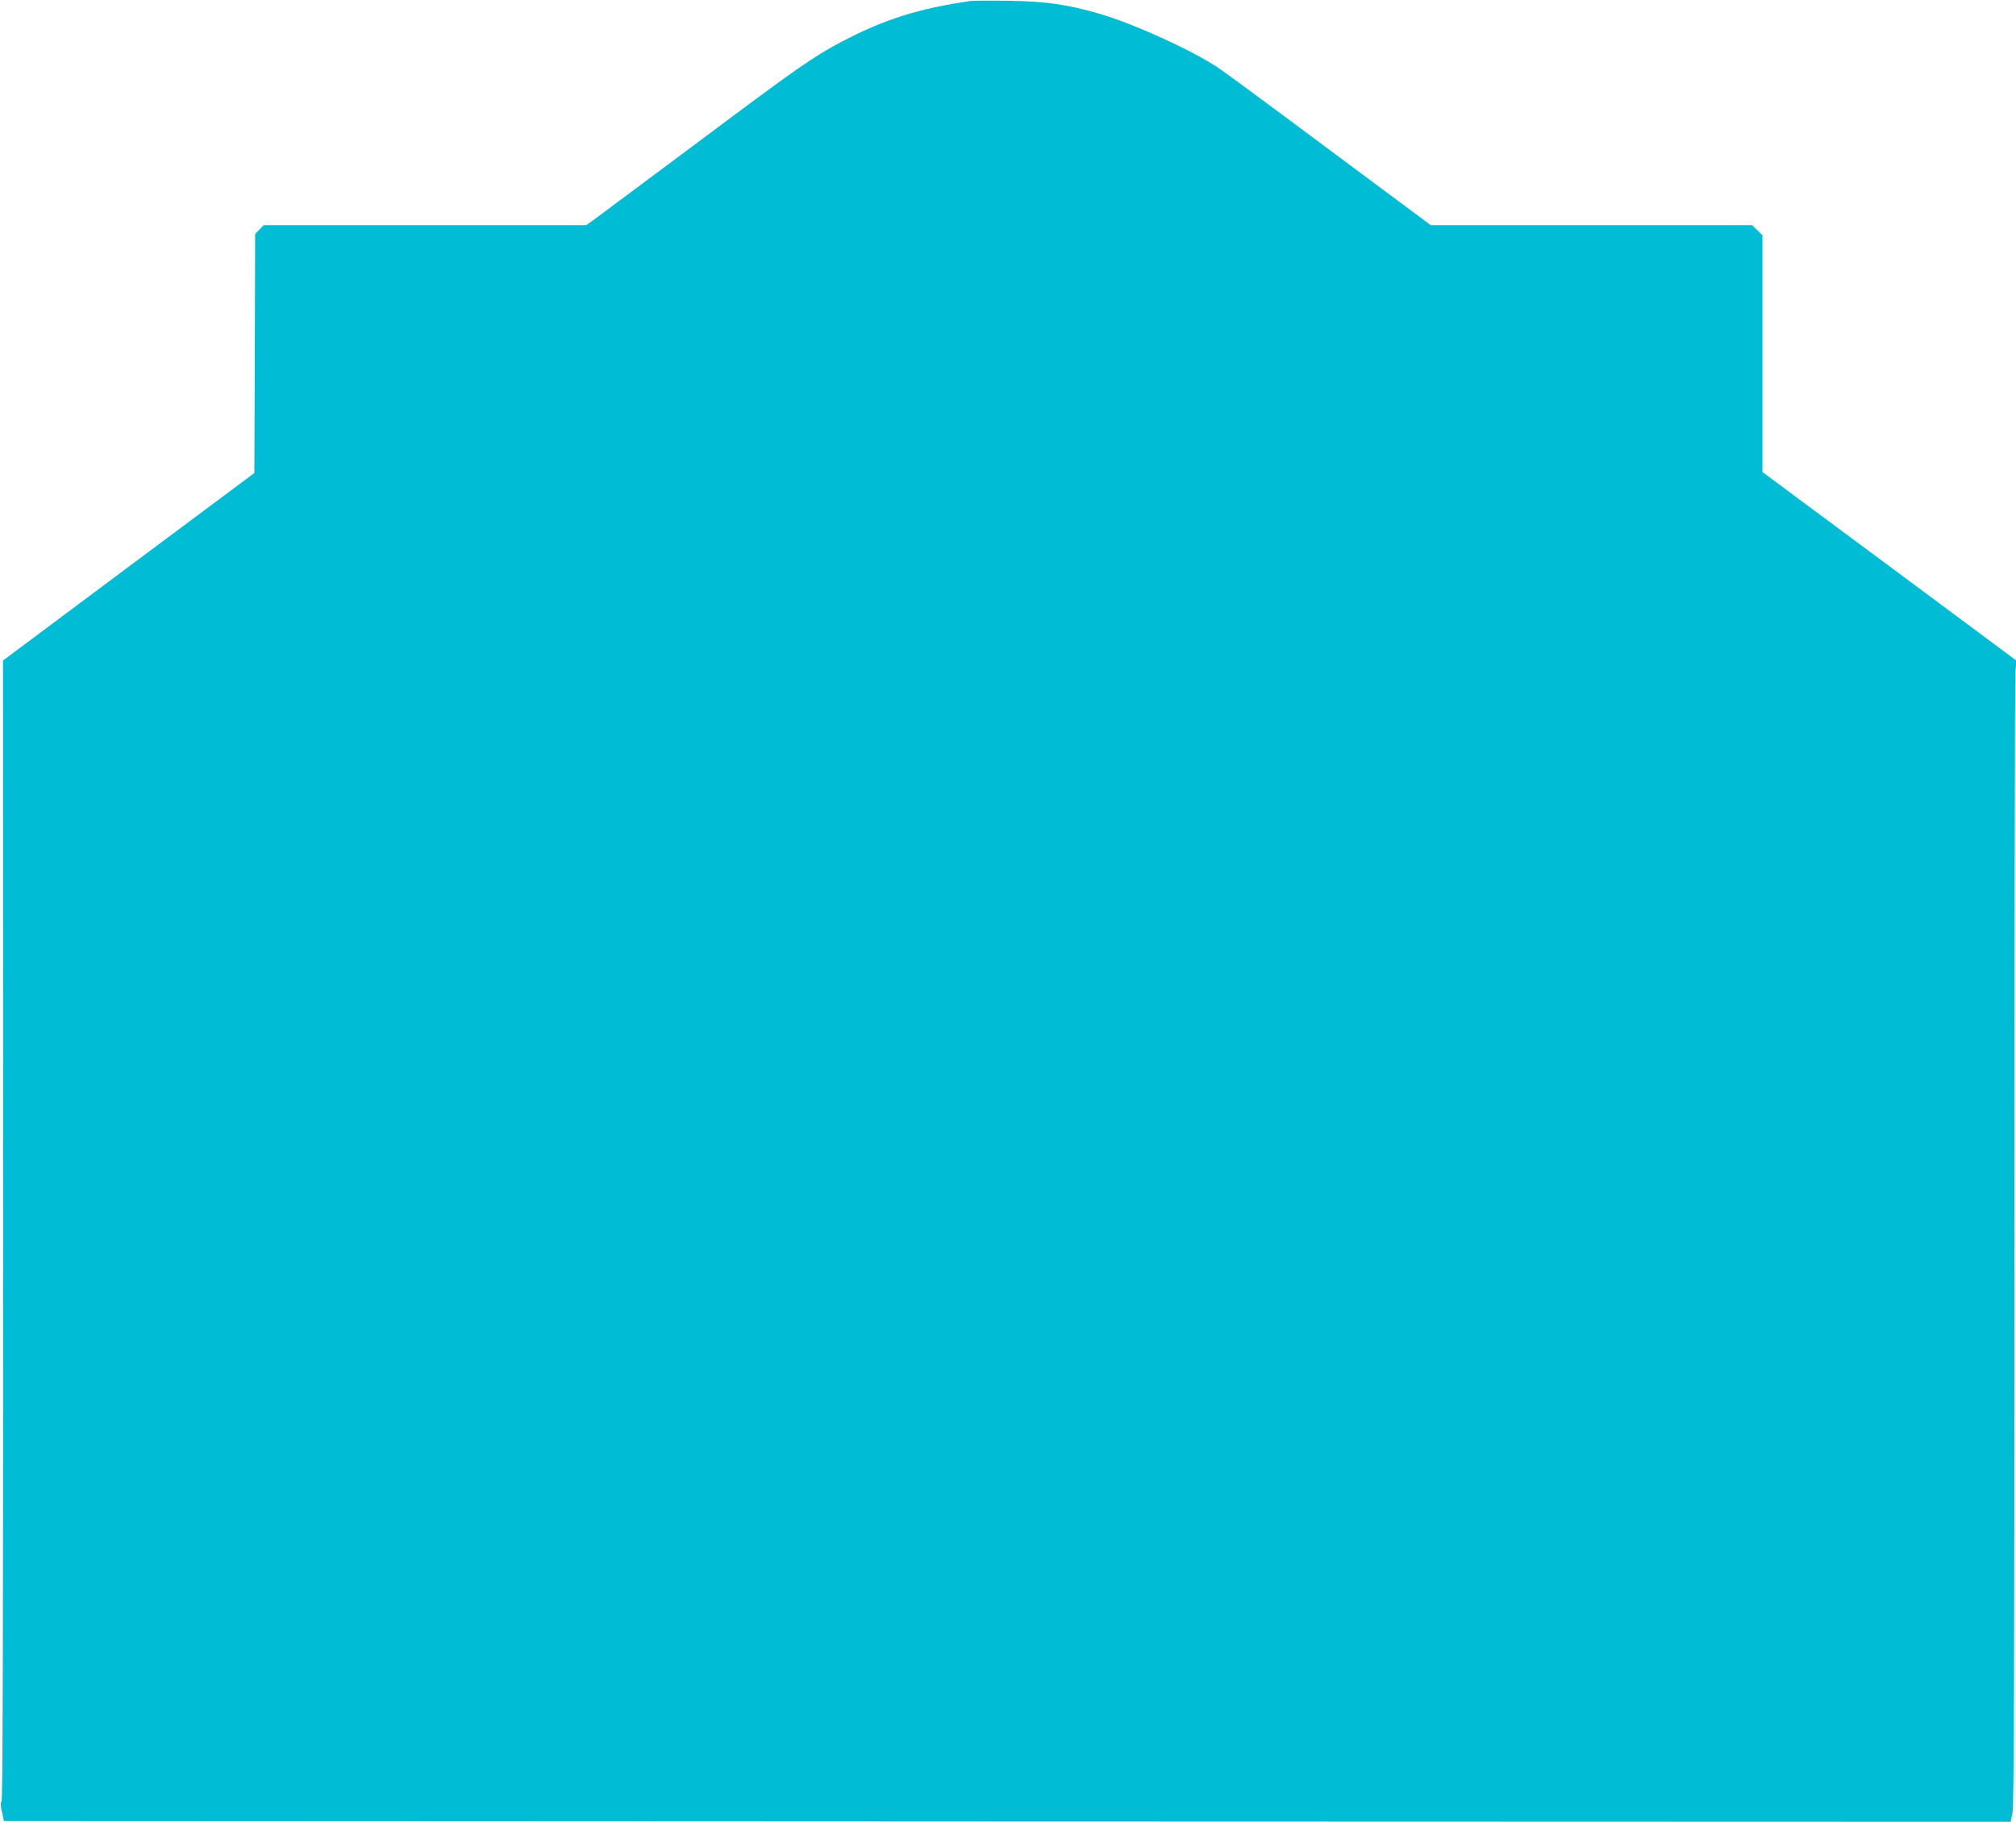 <?xml version="1.0" standalone="no"?>
<!DOCTYPE svg PUBLIC "-//W3C//DTD SVG 20010904//EN"
 "http://www.w3.org/TR/2001/REC-SVG-20010904/DTD/svg10.dtd">
<svg version="1.0" xmlns="http://www.w3.org/2000/svg"
 width="1280pt" height="1157pt" viewBox="0 0 1280 1157"
 preserveAspectRatio="xMidYMid meet">
<g transform="translate(0,1157) scale(0.1,-0.1)"
fill="#00bcd4" stroke="none">
<path d="M6165 11564 c-332 -47 -553 -118 -825 -261 -179 -95 -271 -159 -902
-631 -337 -251 -636 -474 -664 -495 l-52 -37 -1024 0 -1024 0 -27 -28 -27 -28
-2 -759 -3 -759 -798 -595 -798 -596 1 -3622 c0 -2561 -3 -3622 -10 -3625 -8
-2 -7 -22 2 -63 l13 -60 6371 -3 6370 -2 12 58 c9 44 12 894 12 3606 0 1952 3
3585 6 3630 l6 81 -806 599 -806 598 0 752 0 752 -33 32 -33 32 -1020 0 -1020
0 -640 476 c-351 262 -672 499 -713 526 -172 113 -522 272 -741 338 -206 61
-352 82 -585 85 -115 2 -223 1 -240 -1z"/>
</g>
</svg>
